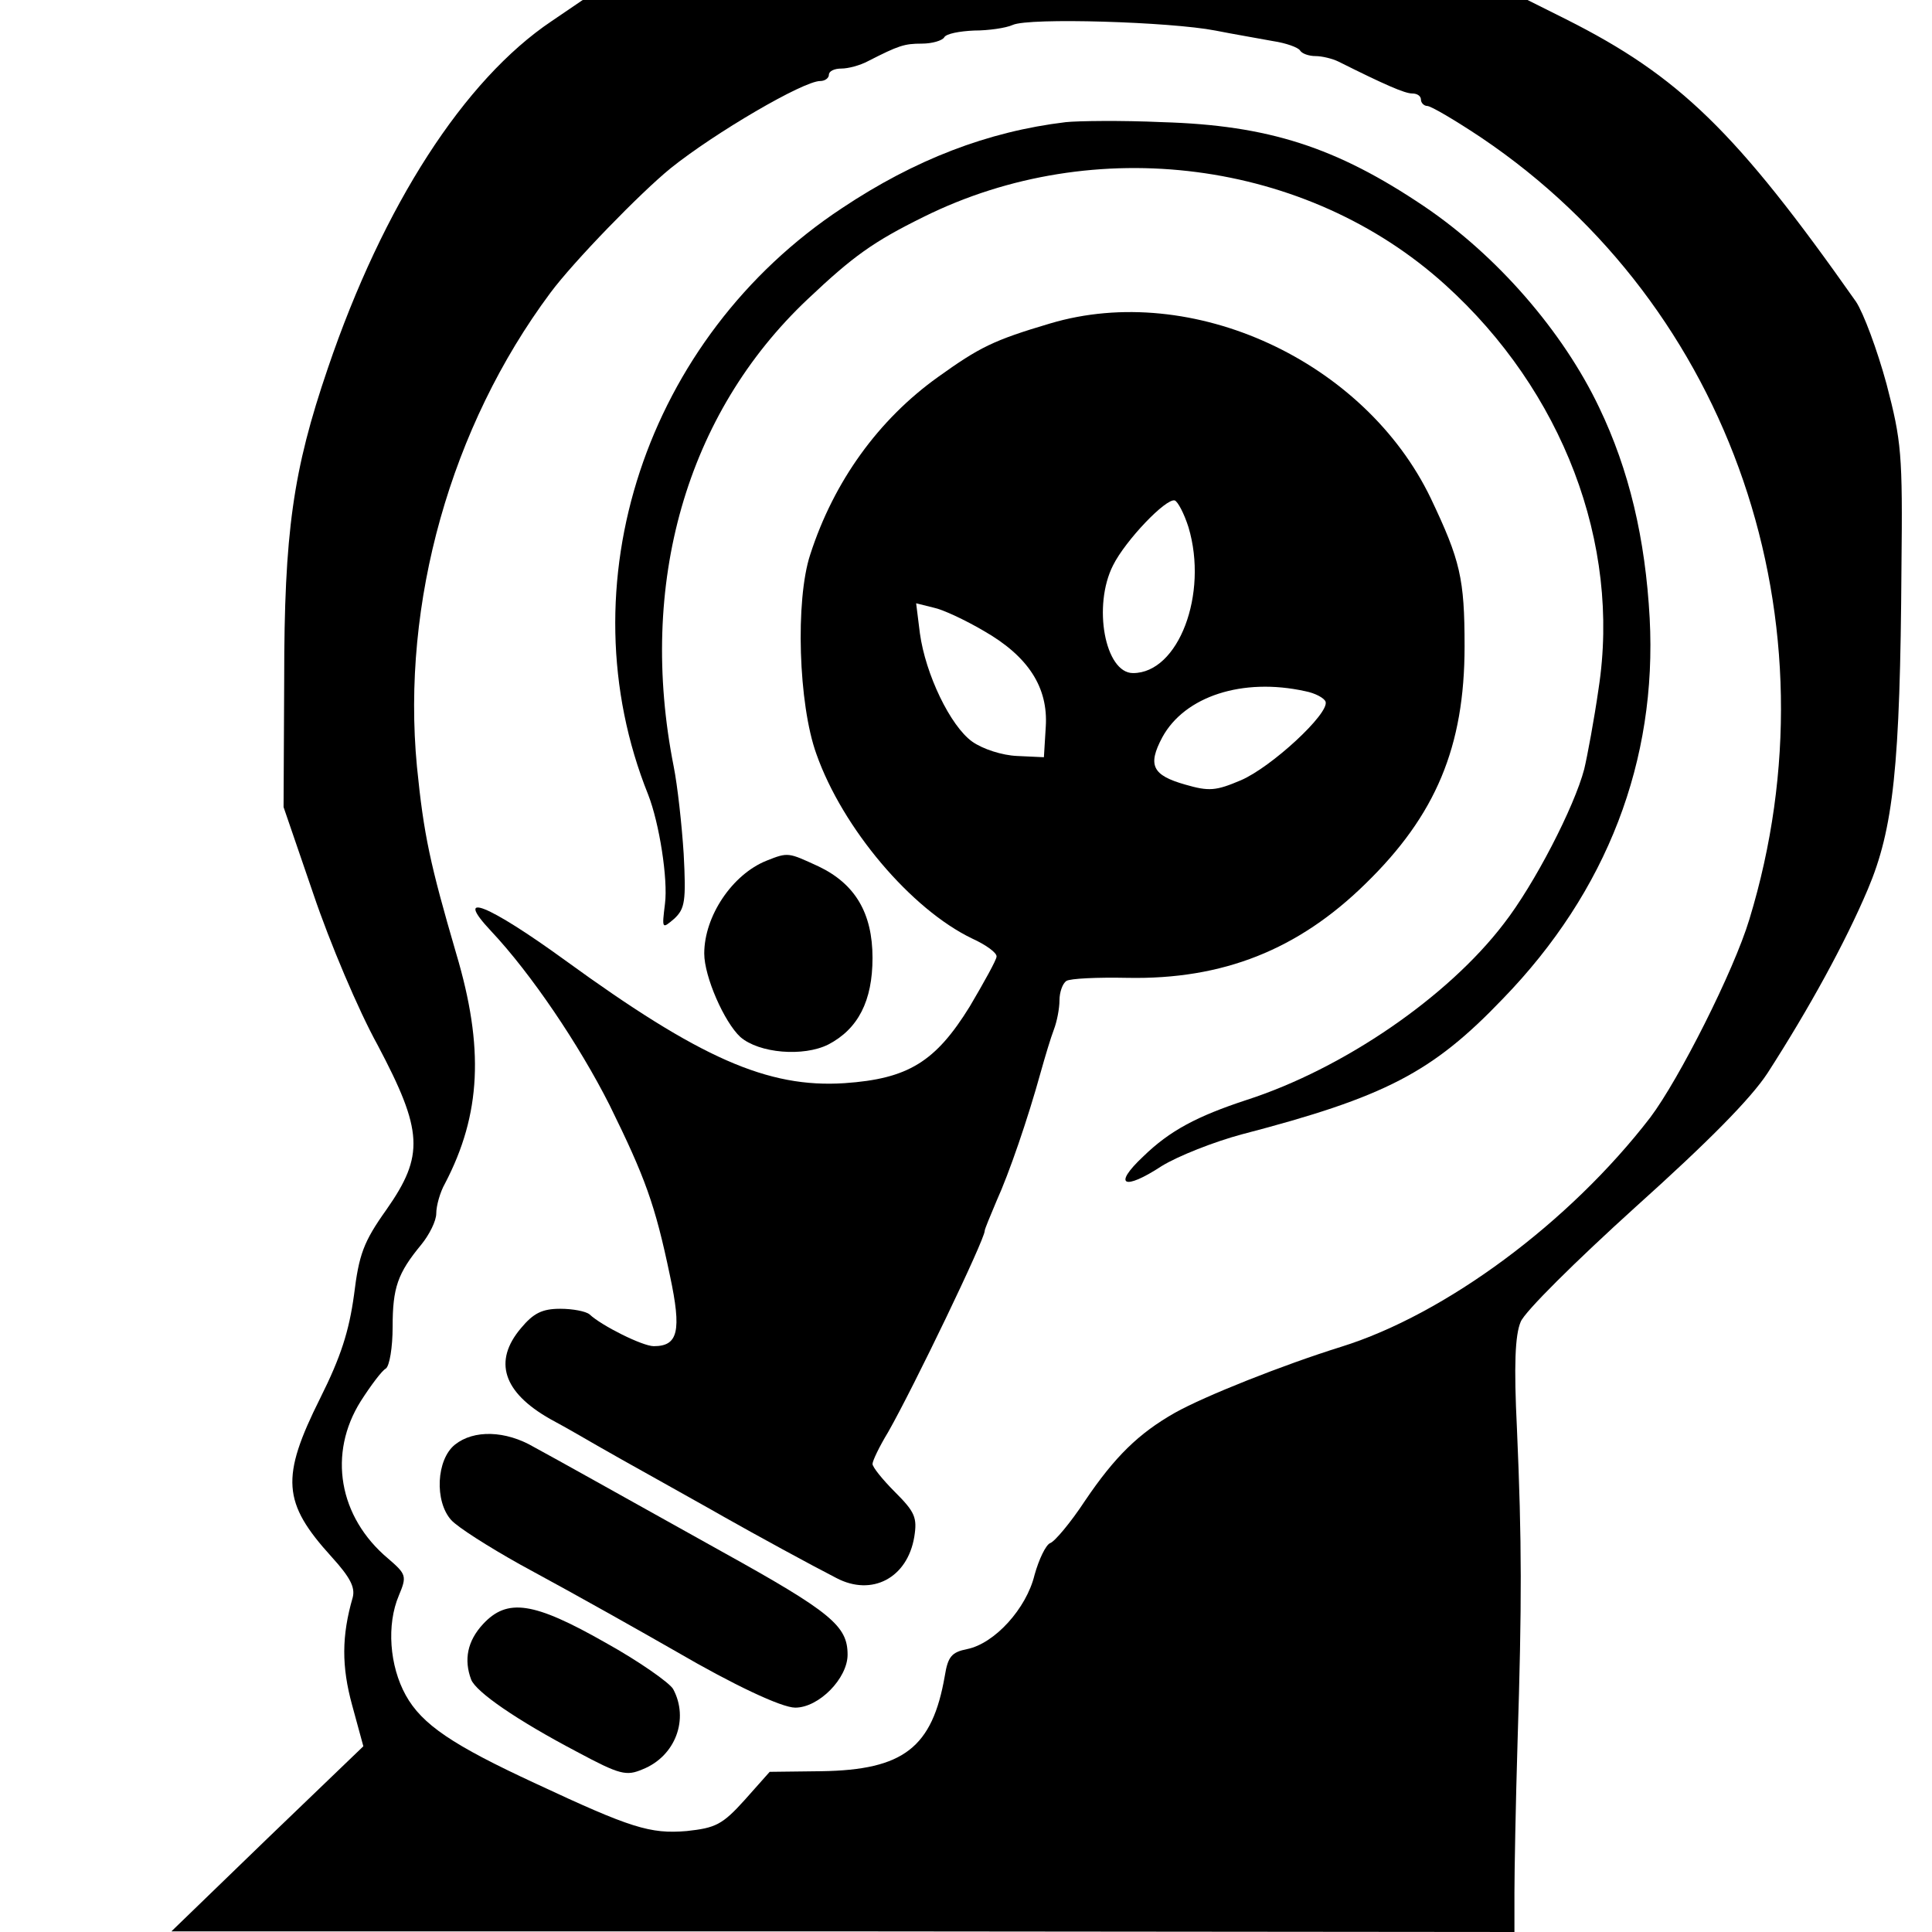 <svg version="1" xmlns="http://www.w3.org/2000/svg" width="413.333" height="413.333" viewBox="0 0 310 310"><path d="M88.5 3.4c-14 9.4-27 29.5-35.9 55.7-5.6 16.4-7 26.3-7 49.9l-.1 20.5 4.8 14c2.6 7.7 7.2 18.6 10.3 24.2 7.3 13.8 7.5 17.7 1.4 26.4-3.7 5.2-4.4 7.2-5.2 13.7-.8 5.8-2.1 9.9-5.4 16.5-6.4 12.8-6.1 16.8 1.8 25.5 3 3.3 3.8 4.9 3.4 6.5-1.8 6.2-1.8 11.1-.1 17.3l1.8 6.6L42.9 295l-15.4 14.9h107.8l107.7.1v-6.3c0-3.4.2-14.3.5-24.2.7-22.2.7-32-.1-50.3-.5-10.1-.3-15 .6-17.1.6-1.6 8.9-9.8 18.4-18.4 11.8-10.6 18.5-17.4 21.2-21.5 6.7-10.4 12.5-21 16.1-29.5 4.1-9.7 5.2-19.6 5.4-51.7.2-18.2 0-20.2-2.4-29.4-1.5-5.5-3.7-11.4-4.9-13.2-19.2-27.3-28.4-36.2-46.5-45.3L245.1 0H93.5l-5 3.4zM195 4.9c3 .6 7.2 1.3 9.3 1.7 2 .3 4 1 4.3 1.5.3.5 1.4.9 2.5.9 1 0 2.7.4 3.7.9 7.4 3.7 10.6 5.1 11.8 5.1.8 0 1.4.4 1.4 1 0 .5.5 1 1 1 .6 0 4.5 2.3 8.7 5.1 40.2 27.1 57.5 77.8 43 125.4-2.5 8.3-11.3 25.7-15.9 31.8-13 16.9-32.9 31.6-49.6 36.8-9.3 2.9-21.9 7.9-26.7 10.6-5.8 3.3-9.6 7-14.4 14.1-2.3 3.5-4.9 6.6-5.6 6.8-.7.3-1.8 2.6-2.5 5.1-1.3 5.4-6.4 11-10.8 11.9-2.5.5-3.1 1.2-3.6 4.3-2 11.5-6.6 15.1-19.8 15.3l-8.3.1-4 4.5c-3.6 4-4.7 4.5-9.3 5-5.9.5-9-.5-24.2-7.6-13.4-6.2-18.3-9.5-20.9-14.2-2.6-4.7-3.1-11.3-1.1-16 1.3-3.1 1.2-3.4-1.7-5.9-8-6.7-9.7-16.9-4.4-25.3 1.6-2.5 3.4-4.9 4-5.2.6-.4 1.1-3.4 1.1-6.7 0-6.3.8-8.6 4.6-13.2 1.3-1.6 2.4-3.8 2.4-5 0-1.2.6-3.4 1.4-4.8 5.8-11.1 6.3-21.8 1.8-36.9-4.2-14.4-5.2-19-6.3-30-2.5-26.3 5.4-54.5 21.4-76 3.7-5 14.5-16.1 19.3-20 7.1-5.7 21.3-14 24-14 .8 0 1.4-.5 1.4-1 0-.6.9-1 2-1s3-.5 4.3-1.2c4.9-2.5 5.8-2.8 8.6-2.8 1.7 0 3.3-.5 3.6-1 .3-.6 2.5-1 4.8-1.1 2.3 0 5.1-.4 6.2-.9 2.6-1.2 25.3-.5 32.5.9z"/><path d="M171 19.6c-12.5 1.5-24.2 6-35.9 13.8-31.5 20.8-44.6 60.5-31.1 94.1 1.8 4.6 3.2 13.6 2.7 17.5-.5 4.1-.5 4.1 1.5 2.4 1.7-1.6 1.9-2.8 1.5-10.4-.3-4.7-1-11-1.6-14-5.8-29.3 2-56.6 21.5-75 7.3-6.9 10.5-9.2 18.6-13.2 27.4-13.6 61.5-9.2 83.7 10.9 18.8 17 28.2 41.5 24.6 64.8-.7 4.9-1.8 10.8-2.3 12.9-1.6 6.1-8 18.5-12.9 24.8-9 11.8-25.8 23.3-41.3 28.3-7.9 2.6-12.3 4.9-16.6 9.1-4.9 4.6-3.1 5.5 3 1.5 2.6-1.6 8.4-3.9 12.9-5.1 23-6 30.5-9.9 41.8-21.7 16.8-17.3 24.8-38.3 23.6-61.1-.7-12.8-3.3-23.8-8.1-33.8-5.8-12.2-16.4-24.4-28.1-32.3-14.1-9.5-25-13-42-13.5-6.6-.3-13.6-.2-15.5 0z"/><path d="M168.5 51.9c-9.1 2.7-11.3 3.8-18 8.6C141 67.3 133.8 77.2 130 89c-2.4 7.3-1.9 24 1 32 4.2 11.9 15.2 24.9 25 29.6 2.2 1 4 2.3 3.9 2.9 0 .5-2 4.1-4.3 8-5.5 8.9-9.9 11.6-20.1 12.3-12.3.8-23.2-4-44.8-19.7-12.4-9-18.1-11.3-11.9-4.7 6.4 6.8 14.1 18.2 19 27.9 5.7 11.6 7.3 15.9 9.7 27.4 1.9 8.9 1.3 11.3-2.6 11.3-1.8 0-8.4-3.3-10.3-5.1-.6-.5-2.7-.9-4.7-.9-2.9 0-4.3.7-6.3 3.1-4.5 5.3-2.9 10.3 4.7 14.6 2.8 1.5 6.2 3.5 7.6 4.3 1.4.8 5.8 3.3 9.6 5.4 3.9 2.2 8.6 4.8 10.5 5.9 5.3 3 14.1 7.8 18.2 9.9 5.7 3 11.4 0 12.5-6.6.5-3.1.1-4-3.1-7.2-2-2-3.6-4-3.6-4.5s1.1-2.8 2.5-5.1c4.1-7.2 15.5-30.9 15.5-32.3 0-.3.9-2.4 1.9-4.8 2-4.4 5-13.1 7.1-20.7.7-2.5 1.6-5.5 2.1-6.8.5-1.3.9-3.4.9-4.7 0-1.3.5-2.7 1.1-3.1.6-.4 5-.6 9.8-.5 15.3.3 27.4-4.5 38.2-15.1 11.3-11 15.9-22 15.9-38.1 0-10.9-.7-13.8-5.4-23.7-10.6-22.1-38.3-34.9-61.1-28.1zm22.2 32.7c3.2 10.7-1.6 23.4-8.9 23.4-4.5 0-6.5-10.8-3.2-17.3 2-4 8.5-10.8 9.9-10.4.5.2 1.5 2.1 2.2 4.3zm-32.9 16.6c7.2 4.1 10.4 9.1 10 15.4l-.3 4.9-4.3-.2c-2.4-.1-5.5-1.1-7.2-2.3-3.5-2.5-7.5-10.8-8.4-17.4l-.6-4.8 2.8.7c1.5.3 5.1 2 8 3.7zm51.6 9.7c1.6.3 3.1 1.1 3.3 1.7.6 1.9-8.7 10.5-13.6 12.6-4 1.7-5.1 1.8-8.9.7-5.3-1.5-6.1-3.1-3.7-7.6 3.6-6.6 12.9-9.6 22.9-7.4z"/><path d="M123 138.1c-5.5 2.2-10 8.9-10 14.9 0 3.7 3.2 11 5.8 13.4 3 2.6 10.1 3.2 14.1 1.2 4.8-2.5 7.1-7 7.1-13.9 0-7.2-2.8-11.9-8.7-14.7-4.8-2.2-4.8-2.3-8.3-.9zM73 231.8c-3 2.4-3.3 9.1-.6 12.1 1.1 1.2 6 4.3 11 7.1 10.7 5.8 19.5 10.8 25.1 14 9.1 5.3 16.9 9 19.1 9 3.8 0 8.4-4.7 8.4-8.5 0-4.6-2.6-6.8-20.1-16.5-20.1-11.2-25.6-14.3-30.2-16.8-4.6-2.7-9.7-2.8-12.7-.4zM77.5 260.6c-2.5 2.7-3.1 5.7-1.9 8.9.8 2 7.3 6.5 17 11.6 6.9 3.7 7.9 3.9 10.5 2.8 5.3-2.1 7.5-8.1 4.9-12.9-.6-1-5.4-4.4-10.8-7.4-11.6-6.6-15.8-7.2-19.7-3z"/></svg>